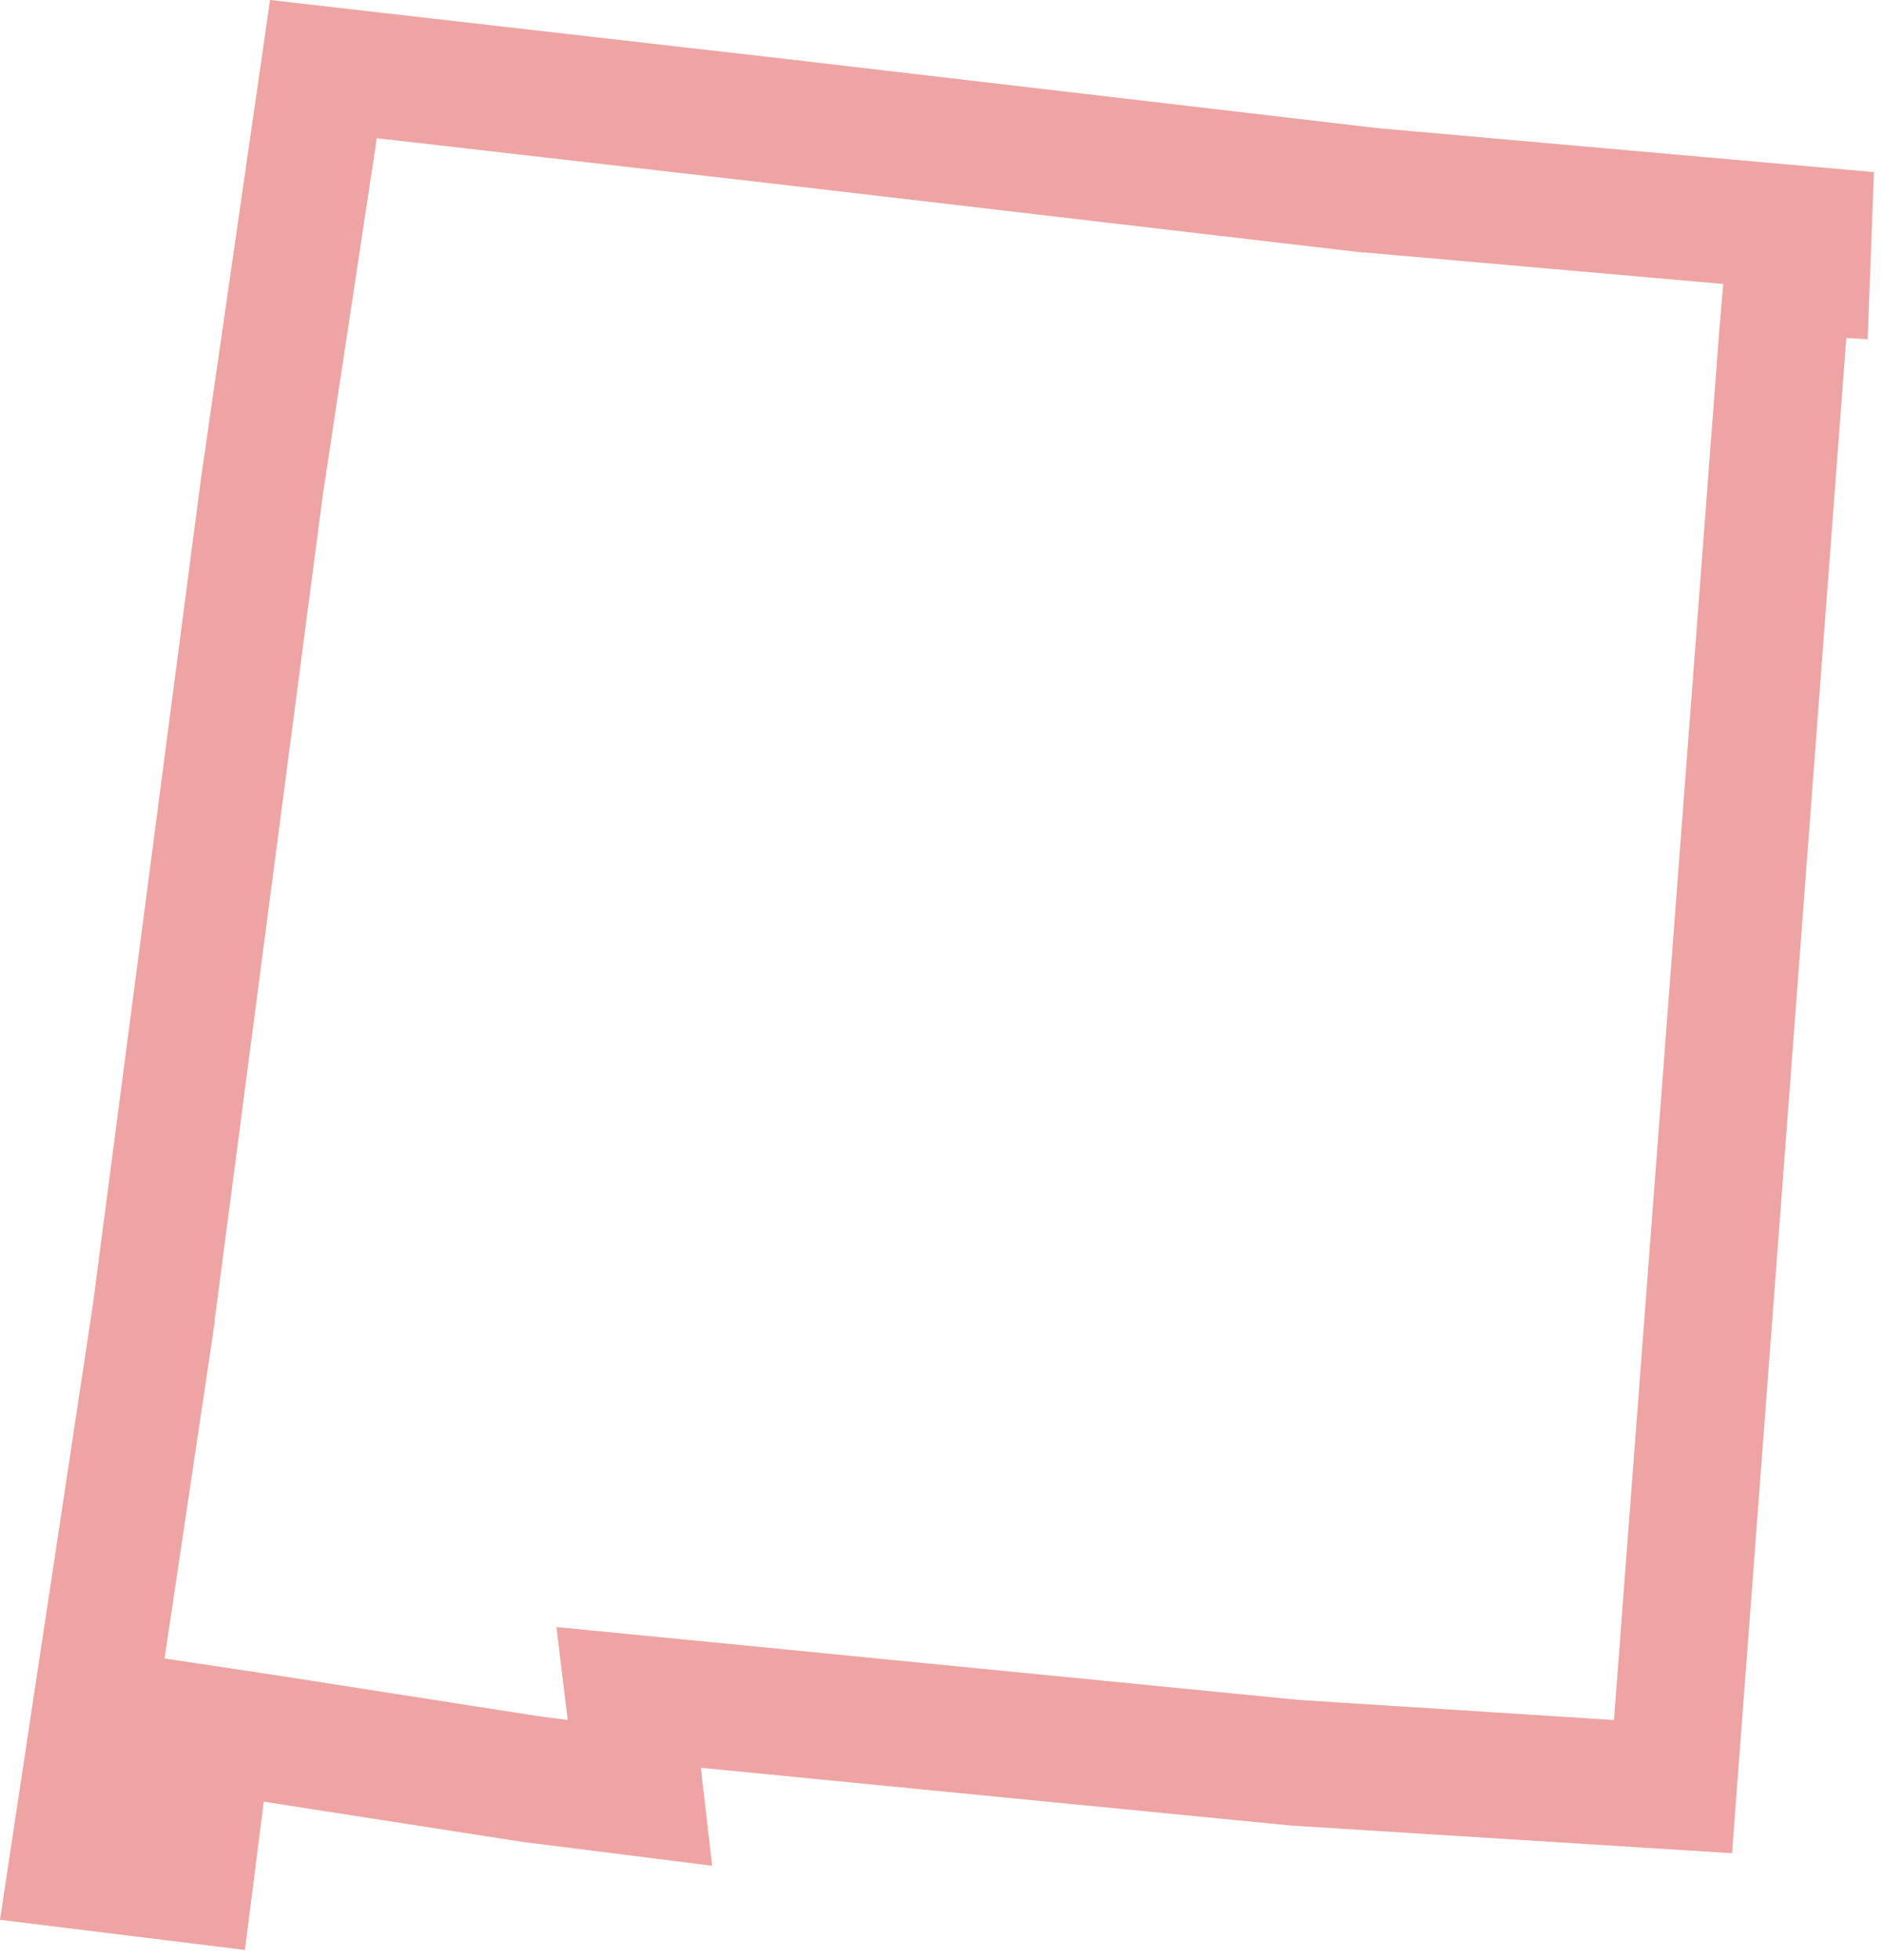 <?xml version="1.0" encoding="utf-8"?>
<!-- Generator: Adobe Illustrator 22.0.1, SVG Export Plug-In . SVG Version: 6.00 Build 0)  -->
<svg version="1.1" id="Layer_1" xmlns="http://www.w3.org/2000/svg" xmlns:xlink="http://www.w3.org/1999/xlink" x="0px" y="0px"
	 viewBox="0 0 150 156" style="enable-background:new 0 0 150 156;" xml:space="preserve">
<style type="text/css">
	.st0{fill:none;}
	.st1{fill:#EEA4A3;}
</style>
<path id="NM" class="st0" d="M41.6,146.6L21,143.4l-1.5,11.8L0,152.8l7.4-49L16,38.1L21.5,0l42,4.8l46.2,5.4l39.5,3.5L148.7,27
	l-1.7-0.1l-9.1,120.6l-35.1-2.2l-47-4.6l0.9,7.8L41.6,146.6z"/>
<g id="NM_1_">
	<path class="st1" d="M30,11l32.3,3.7l46.2,5.4h0.1h0.1l28.5,2.5l-0.3,3.5l-8.4,110.8l-25.1-1.6l-46.8-4.6l-12.3-1.2l0.9,7.4
		l-2.3-0.3l-20.5-3.2l-9.3-1.4l4-26.8v-0.1V105l8.6-65.6L30,11 M21.5,0L16,38.1l-8.6,65.7l-7.4,49l19.5,2.4l1.5-11.8l20.6,3.2
		l15.1,1.9l-0.9-7.8l47,4.6l35.1,2.2L147,26.9l1.7,0.1l0.5-13.3l-39.5-3.5L63.5,4.8L21.5,0L21.5,0z"/>
</g>
</svg>

